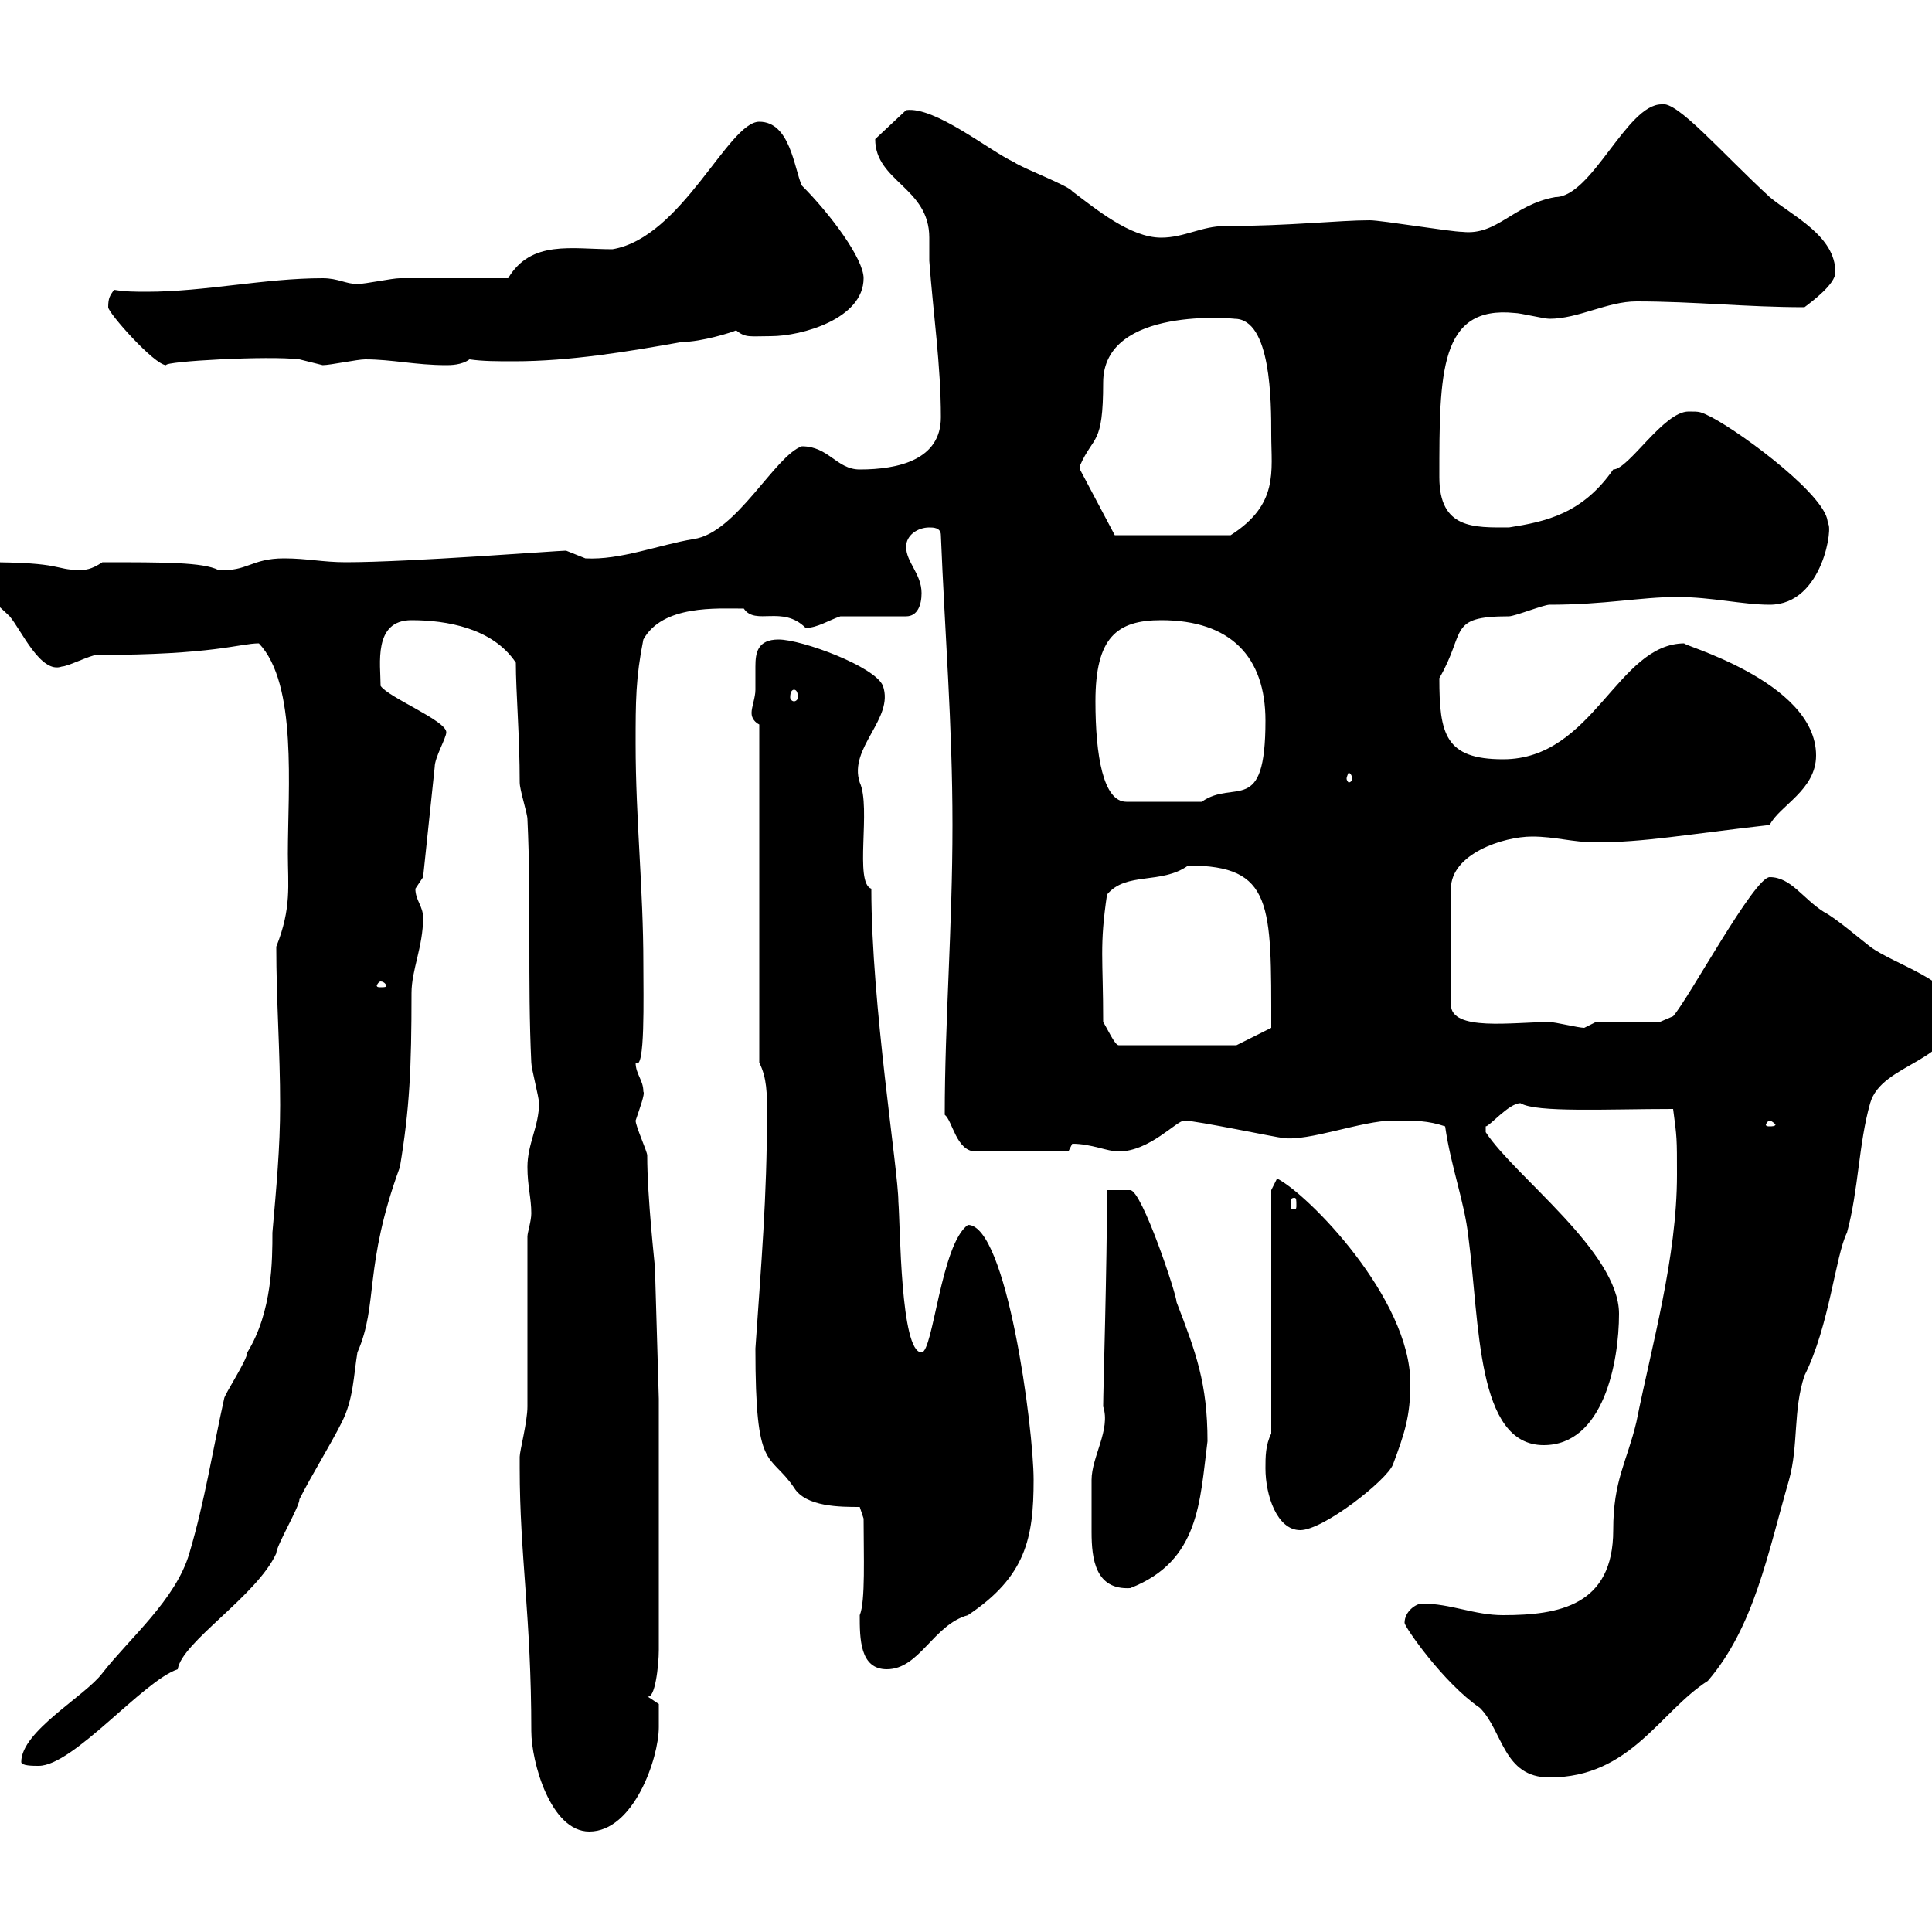 <svg xmlns="http://www.w3.org/2000/svg" xmlns:xlink="http://www.w3.org/1999/xlink" width="300" height="300"><path d="M80.70 226.20C80.70 226.20 80.70 228 80.70 228C80.70 241.50 82.50 251.10 82.50 268.80C82.50 273.60 85.50 284.40 91.50 284.40C98.40 284.40 102.30 273 102.30 268.20C102.30 267 102.30 264.60 102.30 264.60L100.50 263.40C101.70 264 102.30 258.60 102.30 256.20L102.30 217.20L101.70 196.80C101.70 196.50 100.50 186 100.50 179.40C100.50 178.80 98.70 174.90 98.70 174C99.30 172.20 100.20 169.80 99.90 169.50C99.90 167.70 98.70 166.80 98.70 165C100.20 166.50 99.90 154.80 99.90 149.70C99.90 138 98.70 127.20 98.70 115.50C98.70 108.90 98.70 105.30 99.90 99.30C102.90 93.90 111.30 94.50 115.50 94.50C117.30 97.20 121.50 93.90 125.10 97.50C126.90 97.50 128.70 96.30 130.50 95.70L140.70 95.70C142.50 95.70 143.10 93.90 143.10 92.10C143.10 89.10 140.70 87.30 140.70 84.90C140.70 83.10 142.50 81.90 144.30 81.90C144.90 81.90 146.10 81.90 146.10 83.10C146.70 98.10 147.90 112.50 147.90 128.10C147.90 144 146.70 158.70 146.70 173.10C147.90 174 148.50 178.80 151.50 178.80L165.90 178.80C165.90 178.80 166.50 177.60 166.50 177.60C169.50 177.60 171.90 178.80 173.70 178.80C178.50 178.80 182.70 174 183.90 174C185.70 174 198.60 176.70 199.20 176.70C203.10 177.30 211.50 174 216.30 174C219.90 174 221.70 174 224.40 174.90C225.30 181.20 227.40 186.60 228 192C229.80 205.50 229.20 224.40 239.70 224.40C249 224.40 251.40 211.50 251.40 204C251.40 194.40 235.20 182.70 230.70 175.80C230.70 175.80 230.70 175.80 230.70 174.90C231.30 174.90 234.30 171.30 236.10 171.30C238.50 172.80 249.60 172.20 259.80 172.20C260.40 176.70 260.40 176.70 260.40 182.40C260.40 195.30 256.50 208.80 254.10 220.80C252.60 227.10 250.50 229.80 250.50 237.60C250.50 249.30 242.10 250.80 233.40 250.80C228.90 250.80 225.30 249 220.80 249C219.90 249 218.10 250.20 218.10 252C218.10 252.60 224.10 261.30 229.80 265.20C233.40 268.80 233.40 276 240.60 276C253.20 276 257.70 265.80 265.20 261C272.40 252.60 274.50 241.20 277.80 229.80C279.30 224.40 278.40 219 280.20 213.60C284.10 205.80 285 195 286.80 191.40C288.60 184.80 288.60 177.60 290.40 171.30C292.20 165 303.60 165 303.60 156.90C303.60 152.40 294 149.70 290.40 147C289.20 146.10 285 142.50 283.20 141.60C279.90 139.50 278.10 136.20 274.80 136.20C272.40 136.20 262.20 155.10 259.80 157.80C259.80 157.80 257.70 158.70 257.70 158.70L247.80 158.70C247.80 158.70 246 159.60 246 159.60C245.10 159.60 241.50 158.70 240.60 158.70C234.90 158.70 225.30 160.20 225.30 156L225.30 138C225.30 132.60 233.40 129.90 237.90 129.90C241.50 129.90 244.20 130.80 247.80 130.80C255.30 130.80 261.60 129.60 274.80 128.10C276.30 125.10 282 122.70 282 117.30C282 105.60 260.10 99.90 261.60 99.90C251.10 99.90 247.50 117.90 233.40 117.90C224.40 117.90 223.50 114 223.50 105.30C227.70 98.10 224.70 95.70 234.30 95.70C235.20 95.70 239.70 93.90 240.60 93.90C249.30 93.90 254.70 92.70 260.40 92.70C265.80 92.70 270.60 93.90 274.80 93.90C283.20 93.90 284.70 81.30 283.80 81.30C284.10 77.40 270.90 67.50 265.80 64.80C264 63.90 264 63.90 262.20 63.90C258.30 63.90 252.90 72.90 250.50 72.90C245.70 79.80 240 81 234.30 81.90C228.90 81.90 223.50 82.20 223.50 74.10C223.50 57.90 223.50 47.40 235.20 48.60C236.10 48.60 239.70 49.50 240.60 49.50C245.10 49.50 249.60 46.80 254.10 46.80C263.10 46.80 271.20 47.70 280.20 47.70C281.40 46.80 285 44.10 285 42.30C285 36.60 278.40 33.60 274.80 30.60C267.30 23.70 260.40 15.60 258 16.20C252.60 16.20 247.20 30.60 241.50 30.60C234.90 31.80 232.50 36.60 227.10 36C225.30 36 214.50 34.20 212.70 34.20C207.90 34.20 200.10 35.10 190.20 35.10C186.60 35.10 183.90 36.90 180.30 36.90C175.50 36.90 170.10 32.40 166.50 29.70C165.90 28.80 158.70 26.10 157.50 25.20C153.60 23.40 145.20 16.50 140.70 17.10L135.90 21.60C135.90 28.20 144.30 29.10 144.30 36.90C144.30 38.40 144.30 39.60 144.30 40.50C144.90 48.60 146.10 56.70 146.10 64.80C146.10 71.40 139.50 72.90 133.50 72.90C129.90 72.90 128.70 69.30 124.50 69.30C120.30 70.80 114.30 82.80 107.70 83.70C102.30 84.60 96.30 87 90.90 86.70C90.90 86.70 87.90 85.50 87.90 85.50C86.70 85.50 63.60 87.30 53.70 87.30C50.10 87.30 47.70 86.70 44.10 86.70C39 86.70 38.40 88.80 33.90 88.50C31.50 87.30 25.50 87.30 15.90 87.30C14.10 88.50 13.20 88.50 12.30 88.50C8.40 88.50 9.90 87.30-2.10 87.30C-3 87.30-3 88.50-3 89.10C-3 92.10-0.30 93.90 1.50 95.70C3.30 97.80 6.30 104.70 9.60 103.50C10.50 103.50 14.10 101.70 15 101.70C33.30 101.70 37.20 99.90 40.20 99.90C46.20 106.20 44.70 122.40 44.70 132.60C44.70 137.40 45.30 141 42.90 147C42.90 155.40 43.50 163.20 43.50 171.60C43.50 178.20 42.90 184.50 42.30 191.40C42.30 195.60 42.30 203.70 38.40 210C38.40 211.20 34.80 216.60 34.80 217.20C33 225.30 31.80 233.10 29.40 241.20C27.30 248.40 20.10 254.40 15.90 259.80C13.20 263.40 3.30 268.80 3.30 273.60C3.30 274.20 5.10 274.20 6 274.20C11.40 274.20 22.20 261 27.60 259.20C28.20 255 39.90 247.80 42.90 241.20C42.90 240 46.50 234 46.50 232.80C48.30 229.20 51.30 224.40 53.10 220.80C54.90 217.20 54.90 213.60 55.50 210C58.80 202.50 56.40 196.80 62.10 181.20C63.60 172.20 63.90 165.90 63.90 154.20C63.90 150.60 65.70 147 65.70 142.50C65.70 140.70 64.50 139.80 64.50 138C64.50 138 65.70 136.20 65.70 136.20L67.50 119.10C67.50 117.60 69.30 114.60 69.30 113.70C69.30 111.90 60.30 108.30 59.10 106.50C59.10 103.20 57.90 96.30 63.90 96.30C69.30 96.30 76.50 97.50 80.10 102.90C80.10 107.40 80.70 114.30 80.70 121.50C80.70 122.70 81.90 126.30 81.90 127.20C82.50 139.80 81.90 152.40 82.50 165C82.50 165.90 83.70 170.40 83.70 171.30C83.70 174.90 81.90 177.60 81.90 181.20C81.90 184.20 82.50 186 82.50 188.40C82.50 189.60 81.90 191.40 81.90 192C81.90 195.60 81.90 214.80 81.90 218.40C81.90 220.80 80.70 225.30 80.70 226.20ZM133.50 250.80C133.50 254.40 133.50 259.20 137.70 259.20C142.80 259.20 144.90 252.30 150.30 250.80C159.30 244.80 160.50 238.80 160.50 229.80C160.50 221.70 156.30 190.20 150.30 190.20C146.10 193.20 144.90 210 143.10 210C139.80 210 139.80 190.20 139.50 186.60C139.50 181.80 135.30 156 135.30 138C132.60 137.10 135.30 125.40 133.50 121.50C131.70 116.10 138.90 111.60 137.10 106.50C135.90 103.50 124.50 99.30 120.90 99.30C117.60 99.30 117.30 101.40 117.30 103.50C117.30 104.70 117.30 106.20 117.30 107.10C117.30 108.30 116.70 109.80 116.70 110.70C116.70 111.60 117.30 112.20 117.90 112.50L117.90 165C119.10 167.40 119.10 169.80 119.10 172.80C119.10 186 118.20 196.20 117.30 209.40C117.30 228.90 119.40 225.30 123.30 231C125.10 234 130.50 234 133.50 234L134.10 235.80C134.10 241.50 134.40 248.70 133.50 250.80ZM169.50 234C169.50 234.90 169.50 236.40 169.50 237.90C169.50 242.10 170.10 246.90 175.50 246.60C186.30 242.40 186.30 233.10 187.50 223.80C187.50 214.80 185.70 210 182.70 202.20C182.70 201 177.30 184.80 175.50 184.80C174.90 184.80 173.10 184.80 171.90 184.80C171.90 196.80 171.30 216 171.30 218.40C172.50 222 169.50 226.20 169.50 229.80C169.50 229.80 169.50 232.80 169.50 234ZM196.50 228C196.50 232.20 198.30 237.60 201.90 237.60C205.50 237.60 215.40 229.80 216.30 227.40C218.10 222.60 219 219.90 219 214.80C219 201.60 203.10 185.40 198.30 183L197.40 184.80L197.40 222.60C196.50 224.40 196.50 226.20 196.50 228ZM201 186C201.30 186 201.30 186.30 201.30 187.20C201.30 187.50 201.30 187.80 201 187.80C200.40 187.80 200.40 187.50 200.40 187.20C200.40 186.30 200.40 186 201 186ZM274.80 174C275.10 174 275.70 174.60 275.70 174.60C275.70 174.90 275.10 174.90 274.80 174.90C274.50 174.90 274.20 174.90 274.20 174.60C274.20 174.60 274.50 174 274.80 174ZM171.30 158.70C171.30 148.80 170.70 147 171.90 138.90C174.90 135.30 180.30 137.40 184.50 134.40C197.70 134.40 197.40 140.40 197.40 159.60L192 162.30L173.70 162.30C173.10 162.30 171.90 159.60 171.30 158.70ZM59.10 152.40C59.70 152.40 60 153 60 153C60 153.30 59.70 153.30 59.10 153.30C58.80 153.30 58.50 153.30 58.50 153C58.50 153 58.80 152.40 59.10 152.40ZM170.10 108.90C170.10 99 173.40 96.30 180.30 96.30C191.10 96.30 196.50 102 196.50 111.90C196.50 126.90 191.70 120.90 186.60 124.50L174.90 124.50C171.30 124.50 170.10 117.30 170.10 108.90ZM210 120.90C210 121.20 209.70 121.50 209.40 121.50C209.40 121.50 209.10 121.20 209.10 120.90C209.10 120.60 209.40 120 209.40 120C209.70 120 210 120.60 210 120.90ZM123.30 107.10C123.60 107.10 123.90 107.40 123.90 108.30C123.90 108.60 123.60 108.90 123.30 108.90C123 108.90 122.70 108.60 122.70 108.30C122.70 107.40 123 107.10 123.30 107.10ZM173.10 83.10L167.70 72.90C167.70 72.90 167.70 72.90 167.70 72.30C169.80 67.50 171.30 69.30 171.30 59.40C171.30 47.40 192 49.50 191.70 49.50C197.40 49.50 197.40 62.40 197.40 67.50C197.40 73.20 198.60 78.30 191.10 83.10ZM16.80 47.70C16.80 48.60 24 56.70 25.80 56.70C25.50 56.10 41.70 55.20 46.50 55.80C46.50 55.80 50.10 56.70 50.10 56.70C51.30 56.70 55.50 55.80 56.70 55.80C60.90 55.80 64.50 56.70 69.30 56.70C69.90 56.70 71.70 56.70 72.90 55.80C75 56.10 77.10 56.10 79.80 56.10C88.50 56.10 97.50 54.60 105.90 53.10C108.90 53.10 113.70 51.60 114.30 51.30C115.80 52.50 116.40 52.20 119.70 52.20C124.50 52.20 134.10 49.50 134.10 43.20C134.10 40.20 129 33.30 124.50 28.80C123.30 26.10 122.70 18.90 117.90 18.90C113.10 18.90 105.90 36.90 95.10 38.70C88.80 38.70 82.50 37.20 78.90 43.20C76.50 43.20 64.50 43.20 62.10 43.20C60.90 43.20 56.70 44.10 55.50 44.10C53.70 44.10 52.50 43.20 50.10 43.20C41.10 43.20 31.80 45.30 22.80 45.30C21 45.30 19.50 45.30 17.70 45C17.10 45.90 16.80 46.20 16.80 47.70Z"/></svg>